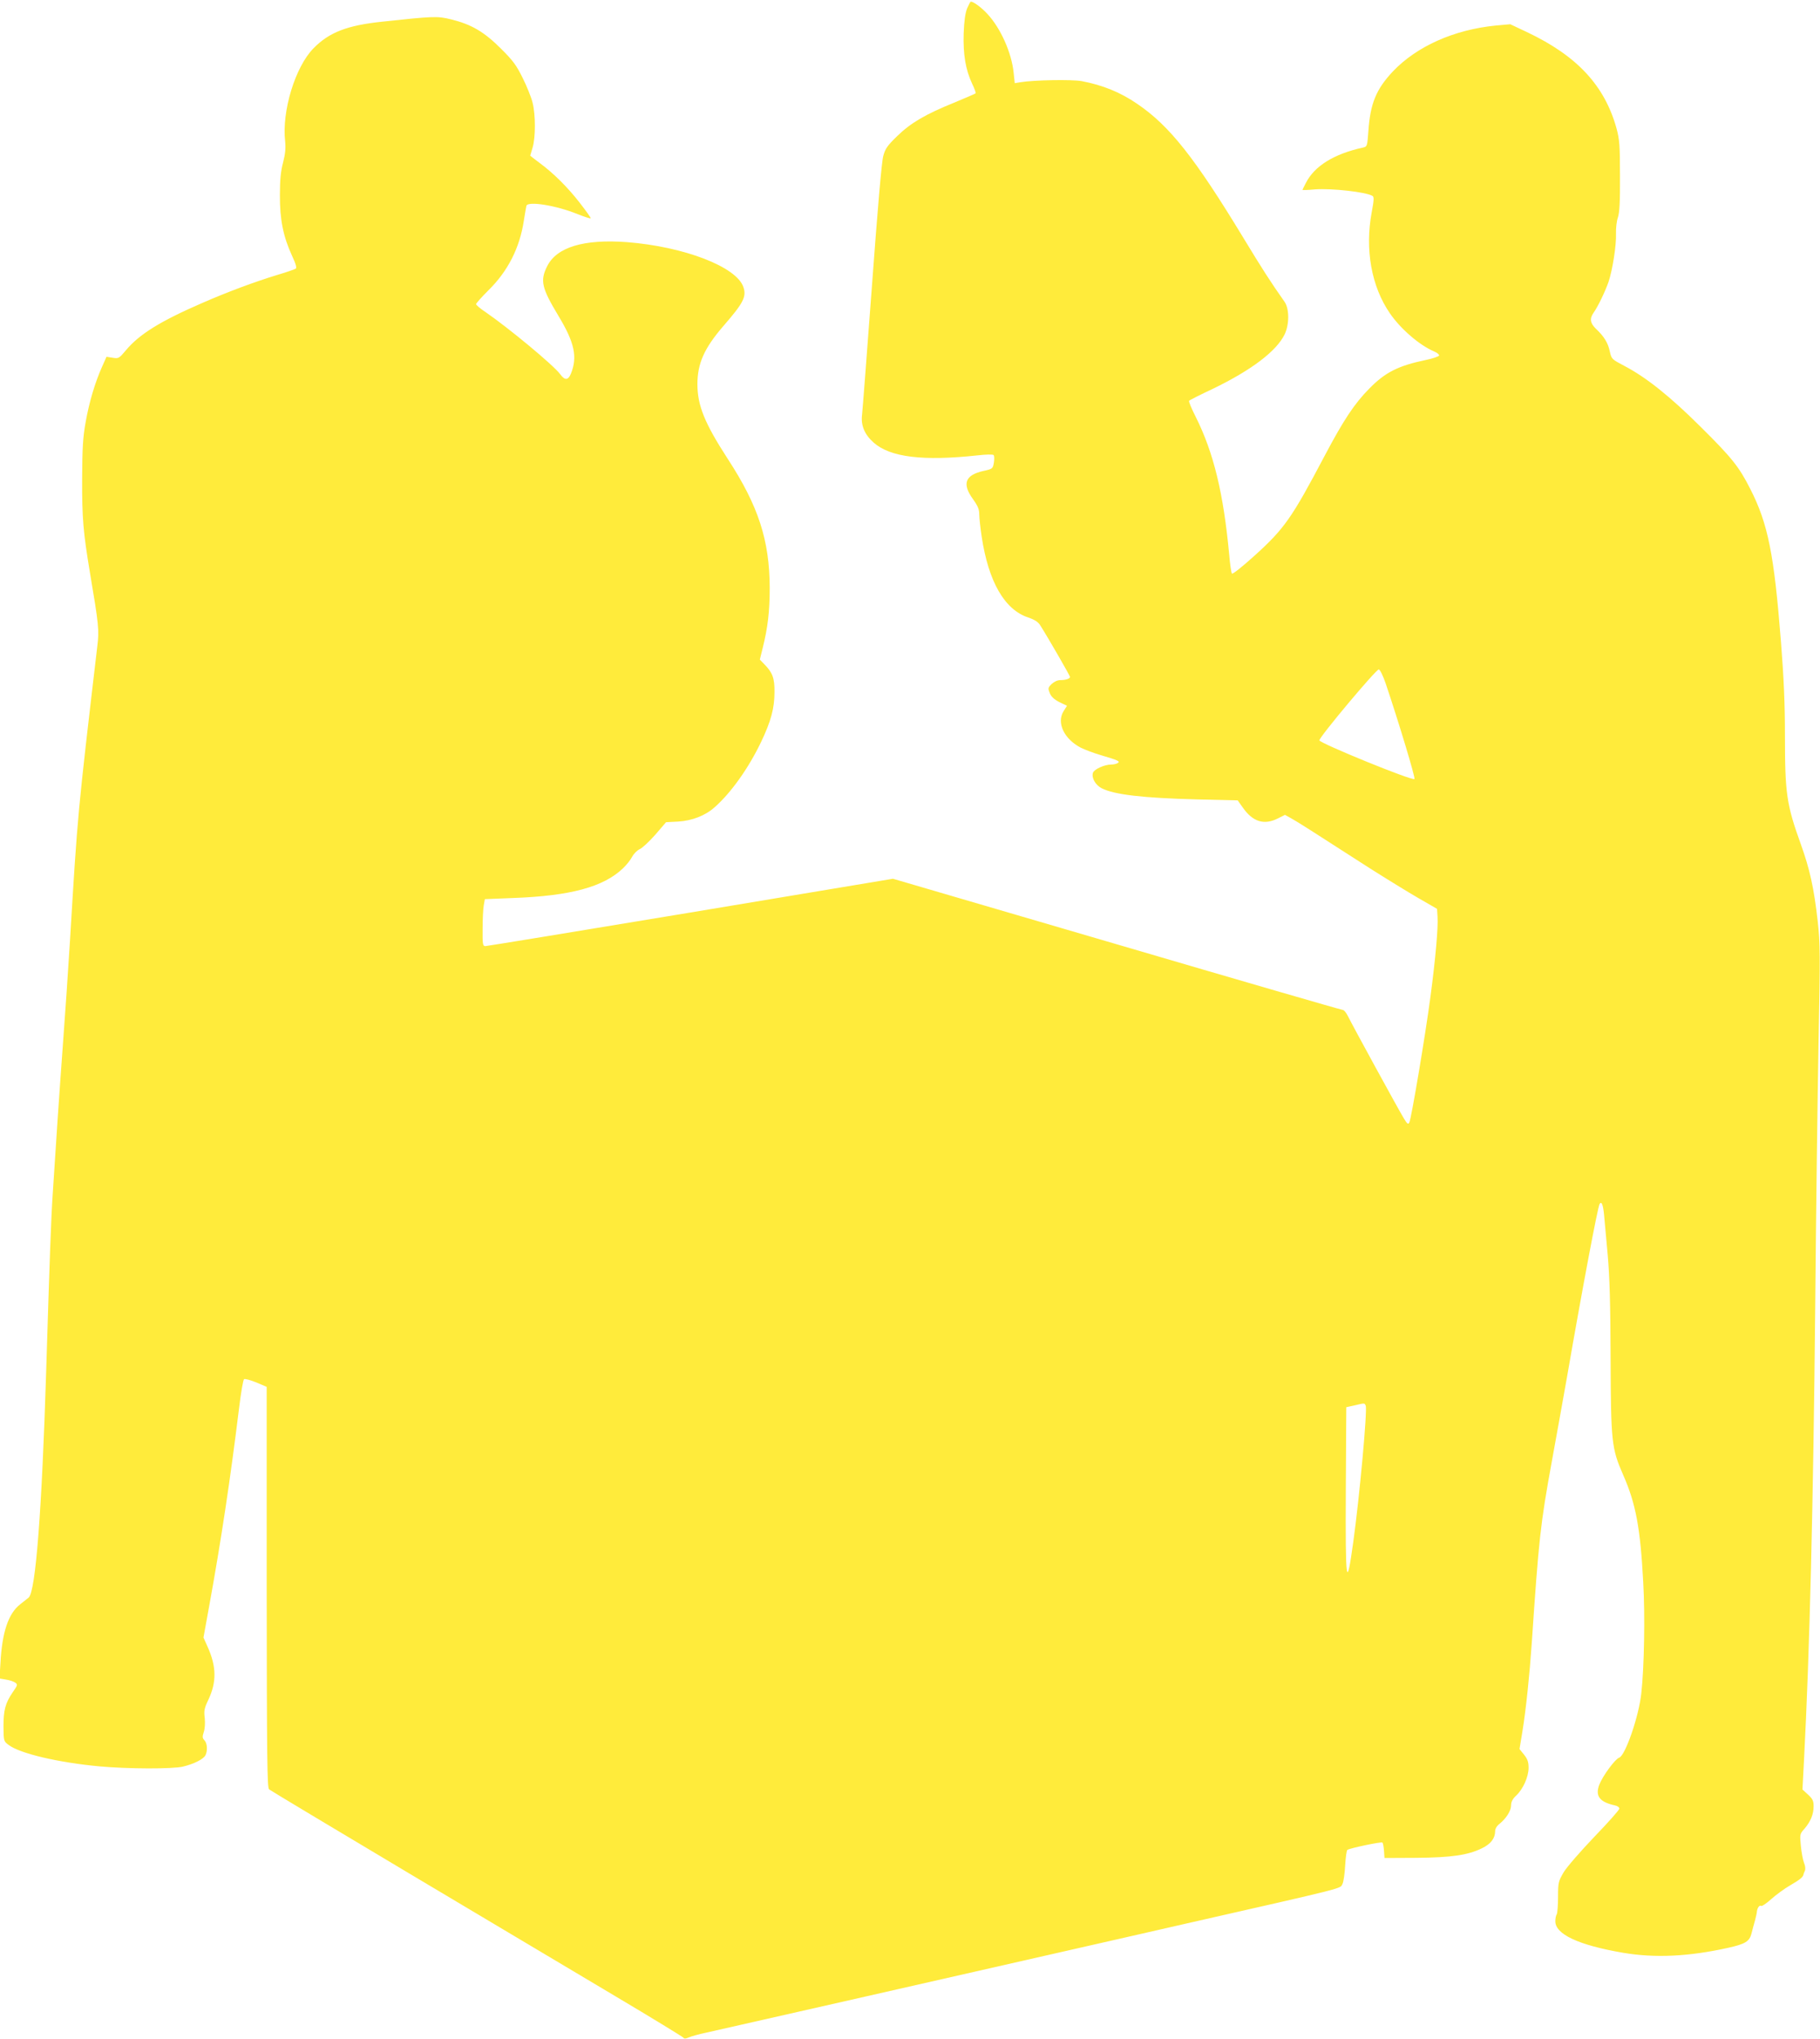 <?xml version="1.0" standalone="no"?>
<!DOCTYPE svg PUBLIC "-//W3C//DTD SVG 20010904//EN"
 "http://www.w3.org/TR/2001/REC-SVG-20010904/DTD/svg10.dtd">
<svg version="1.0" xmlns="http://www.w3.org/2000/svg"
 width="1143pt" height="1280pt" viewBox="0 0 1143 1280"
 preserveAspectRatio="xMidYMid meet">
<g transform="translate(0,1280) scale(0.1,-0.1)"
fill="#ffeb3b" stroke="none">
<path d="M6074 12748 c-12 -30 -19 -78 -22 -158 -4 -132 12 -227 53 -315 15
-31 25 -59 22 -61 -3 -3 -64 -29 -136 -59 -180 -73 -272 -127 -357 -210 -61
-59 -75 -79 -87 -125 -10 -35 -35 -326 -71 -815 -31 -418 -59 -782 -62 -808
-9 -67 16 -126 73 -176 104 -92 310 -117 652 -80 51 6 97 7 101 2 5 -4 5 -26
2 -47 -7 -39 -8 -40 -67 -53 -114 -26 -134 -80 -65 -176 31 -43 40 -65 40 -96
0 -23 7 -85 15 -139 43 -285 144 -460 293 -509 41 -14 62 -28 75 -49 55 -87
187 -317 187 -324 0 -11 -27 -20 -61 -20 -18 0 -39 -10 -55 -25 -23 -23 -23
-27 -11 -57 9 -22 27 -39 60 -56 l48 -23 -22 -35 c-45 -73 5 -175 110 -229 25
-12 80 -33 121 -45 115 -34 127 -40 109 -51 -7 -5 -26 -9 -41 -9 -42 0 -107
-30 -114 -52 -10 -32 16 -77 55 -97 79 -40 256 -61 600 -70 l254 -6 32 -45
c63 -90 134 -112 221 -68 l44 22 43 -24 c41 -23 107 -65 494 -314 101 -64 236
-147 300 -184 l118 -68 3 -49 c5 -66 -13 -266 -44 -500 -32 -243 -121 -771
-133 -792 -7 -14 -13 -10 -33 23 -30 48 -329 595 -354 647 -10 20 -24 37 -33
37 -8 0 -646 185 -1419 412 l-1404 411 -1272 -212 c-699 -116 -1279 -211
-1288 -211 -16 0 -18 12 -17 108 0 59 3 125 7 147 l7 40 175 7 c362 13 570 69
693 187 21 20 47 52 57 72 11 20 32 41 48 48 16 7 60 48 97 90 l68 79 76 4
c86 5 170 37 228 89 103 90 214 246 293 411 62 130 84 212 84 313 1 87 -12
122 -63 174 l-29 30 18 73 c32 128 44 229 44 378 -1 298 -71 514 -264 810
-144 222 -190 334 -190 468 0 130 43 226 162 364 127 146 147 185 127 245 -42
128 -373 255 -732 283 -270 20 -441 -31 -501 -152 -45 -90 -34 -136 70 -309
103 -170 122 -261 79 -366 -17 -41 -38 -42 -67 -2 -41 56 -326 292 -469 390
-33 22 -59 44 -59 50 0 5 35 44 78 87 122 120 196 266 222 437 7 44 14 86 16
93 9 31 186 3 321 -52 46 -18 83 -30 83 -26 0 5 -31 48 -69 97 -76 98 -166
187 -253 251 -32 24 -58 44 -58 45 0 1 7 24 15 51 19 63 19 205 0 281 -8 33
-36 103 -62 155 -39 79 -60 109 -137 185 -105 105 -185 152 -311 183 -87 22
-111 21 -435 -14 -220 -23 -333 -67 -431 -167 -115 -117 -200 -395 -178 -585
4 -42 1 -77 -13 -132 -15 -55 -20 -110 -20 -205 -1 -152 21 -261 76 -380 25
-54 31 -77 23 -82 -7 -4 -61 -23 -122 -41 -137 -42 -304 -104 -460 -172 -268
-116 -400 -198 -485 -300 -42 -50 -45 -52 -82 -46 l-39 6 -29 -65 c-43 -97
-79 -216 -102 -345 -17 -95 -21 -158 -22 -355 -1 -249 7 -338 49 -590 55 -326
59 -361 46 -464 -124 -1057 -123 -1044 -171 -1841 -11 -179 -31 -476 -45 -660
-24 -327 -44 -627 -64 -940 -10 -150 -19 -394 -41 -1115 -27 -867 -66 -1380
-110 -1415 -10 -8 -34 -27 -54 -43 -73 -57 -113 -175 -123 -368 l-6 -97 41 -7
c22 -3 48 -12 58 -19 16 -12 15 -16 -15 -59 -48 -70 -59 -114 -59 -217 1 -90
1 -92 32 -115 71 -54 312 -111 574 -135 177 -16 458 -17 522 -1 70 17 126 46
140 70 15 29 12 77 -6 95 -13 14 -14 22 -4 52 7 21 9 56 6 88 -6 45 -3 61 23
115 52 111 51 207 -5 332 l-26 58 36 198 c74 406 133 798 187 1238 12 99 26
183 32 186 5 4 39 -5 76 -20 l66 -28 0 -1256 c1 -1089 3 -1259 15 -1271 8 -7
407 -246 885 -531 479 -285 1059 -630 1290 -768 231 -137 423 -255 427 -260 4
-8 15 -7 33 1 14 7 65 21 113 31 82 18 1772 402 2497 567 182 41 407 93 500
114 1044 237 979 221 996 252 7 12 14 64 17 115 3 52 9 96 14 99 20 12 213 52
220 46 4 -4 8 -27 10 -52 l3 -45 200 1 c222 2 324 17 412 60 56 27 83 63 83
108 0 15 11 33 27 45 42 34 73 82 73 116 0 22 9 40 31 61 44 40 79 119 79 175
0 36 -6 54 -28 82 l-29 36 18 109 c23 141 45 355 59 557 44 652 54 746 126
1140 30 165 73 403 95 528 95 548 193 1069 205 1088 12 20 22 -4 28 -68 3 -38
14 -151 23 -253 12 -136 17 -307 18 -650 2 -524 6 -563 79 -730 79 -179 108
-332 126 -675 12 -209 6 -533 -12 -695 -15 -145 -101 -393 -139 -405 -25 -8
-104 -115 -125 -170 -27 -71 2 -109 99 -130 15 -3 27 -12 27 -20 0 -8 -71 -88
-158 -178 -86 -90 -173 -190 -192 -222 -33 -57 -35 -64 -35 -155 0 -52 -4
-101 -8 -108 -5 -7 -9 -26 -9 -42 -3 -83 145 -152 425 -200 201 -34 412 -24
660 31 108 24 134 40 147 90 5 21 15 58 22 82 6 23 12 49 12 57 3 23 16 41 27
34 5 -3 33 16 63 43 29 26 83 66 120 87 60 35 78 50 82 66 0 3 4 14 9 24 5 12
3 31 -5 50 -7 17 -16 65 -20 106 -7 74 -7 76 23 109 38 45 57 90 57 141 0 34
-6 46 -35 73 l-35 32 10 190 c35 670 58 1594 70 2830 5 589 15 1342 21 1675
11 551 10 618 -5 755 -24 211 -50 328 -106 484 -90 250 -100 318 -100 684 0
197 -7 359 -25 587 -43 549 -81 742 -193 961 -70 138 -115 195 -311 389 -191
190 -341 310 -476 381 -83 44 -84 44 -95 93 -11 54 -37 95 -87 142 -37 36 -41
64 -14 102 28 40 71 130 93 192 25 75 50 231 47 305 -1 33 4 78 12 100 10 30
14 97 13 260 0 195 -3 229 -22 300 -75 269 -248 455 -563 604 l-104 49 -90 -8
c-264 -26 -498 -131 -648 -289 -104 -111 -141 -200 -153 -372 -7 -97 -8 -99
-33 -105 -183 -40 -306 -116 -360 -223 -12 -22 -21 -42 -21 -43 0 -2 35 -1 77
3 106 8 322 -16 363 -41 10 -6 9 -27 -5 -101 -44 -235 -2 -468 114 -636 67
-98 187 -201 277 -239 19 -8 34 -20 32 -26 -2 -6 -40 -19 -84 -28 -172 -36
-254 -77 -354 -179 -94 -95 -162 -198 -280 -421 -208 -394 -253 -459 -445
-632 -71 -64 -133 -114 -138 -109 -4 4 -12 56 -17 117 -36 387 -98 642 -210
866 -27 53 -46 99 -42 102 3 4 70 38 149 75 244 118 400 237 451 342 30 63 30
161 -1 205 -88 125 -140 206 -257 399 -307 506 -465 706 -669 844 -105 72
-216 117 -348 142 -61 11 -301 7 -384 -7 l-36 -6 -7 66 c-13 126 -82 280 -165
369 -38 41 -87 77 -104 77 -3 0 -13 -19 -23 -42z m2628 -4238 c82 -243 188
-594 181 -601 -13 -13 -598 226 -597 243 2 24 357 447 373 445 8 -1 26 -38 43
-87z m-125 -4536 c11 -28 -39 -573 -78 -854 -43 -311 -50 -267 -47 327 l3 518
50 11 c67 16 65 16 72 -2z"/>
</g>
</svg>
